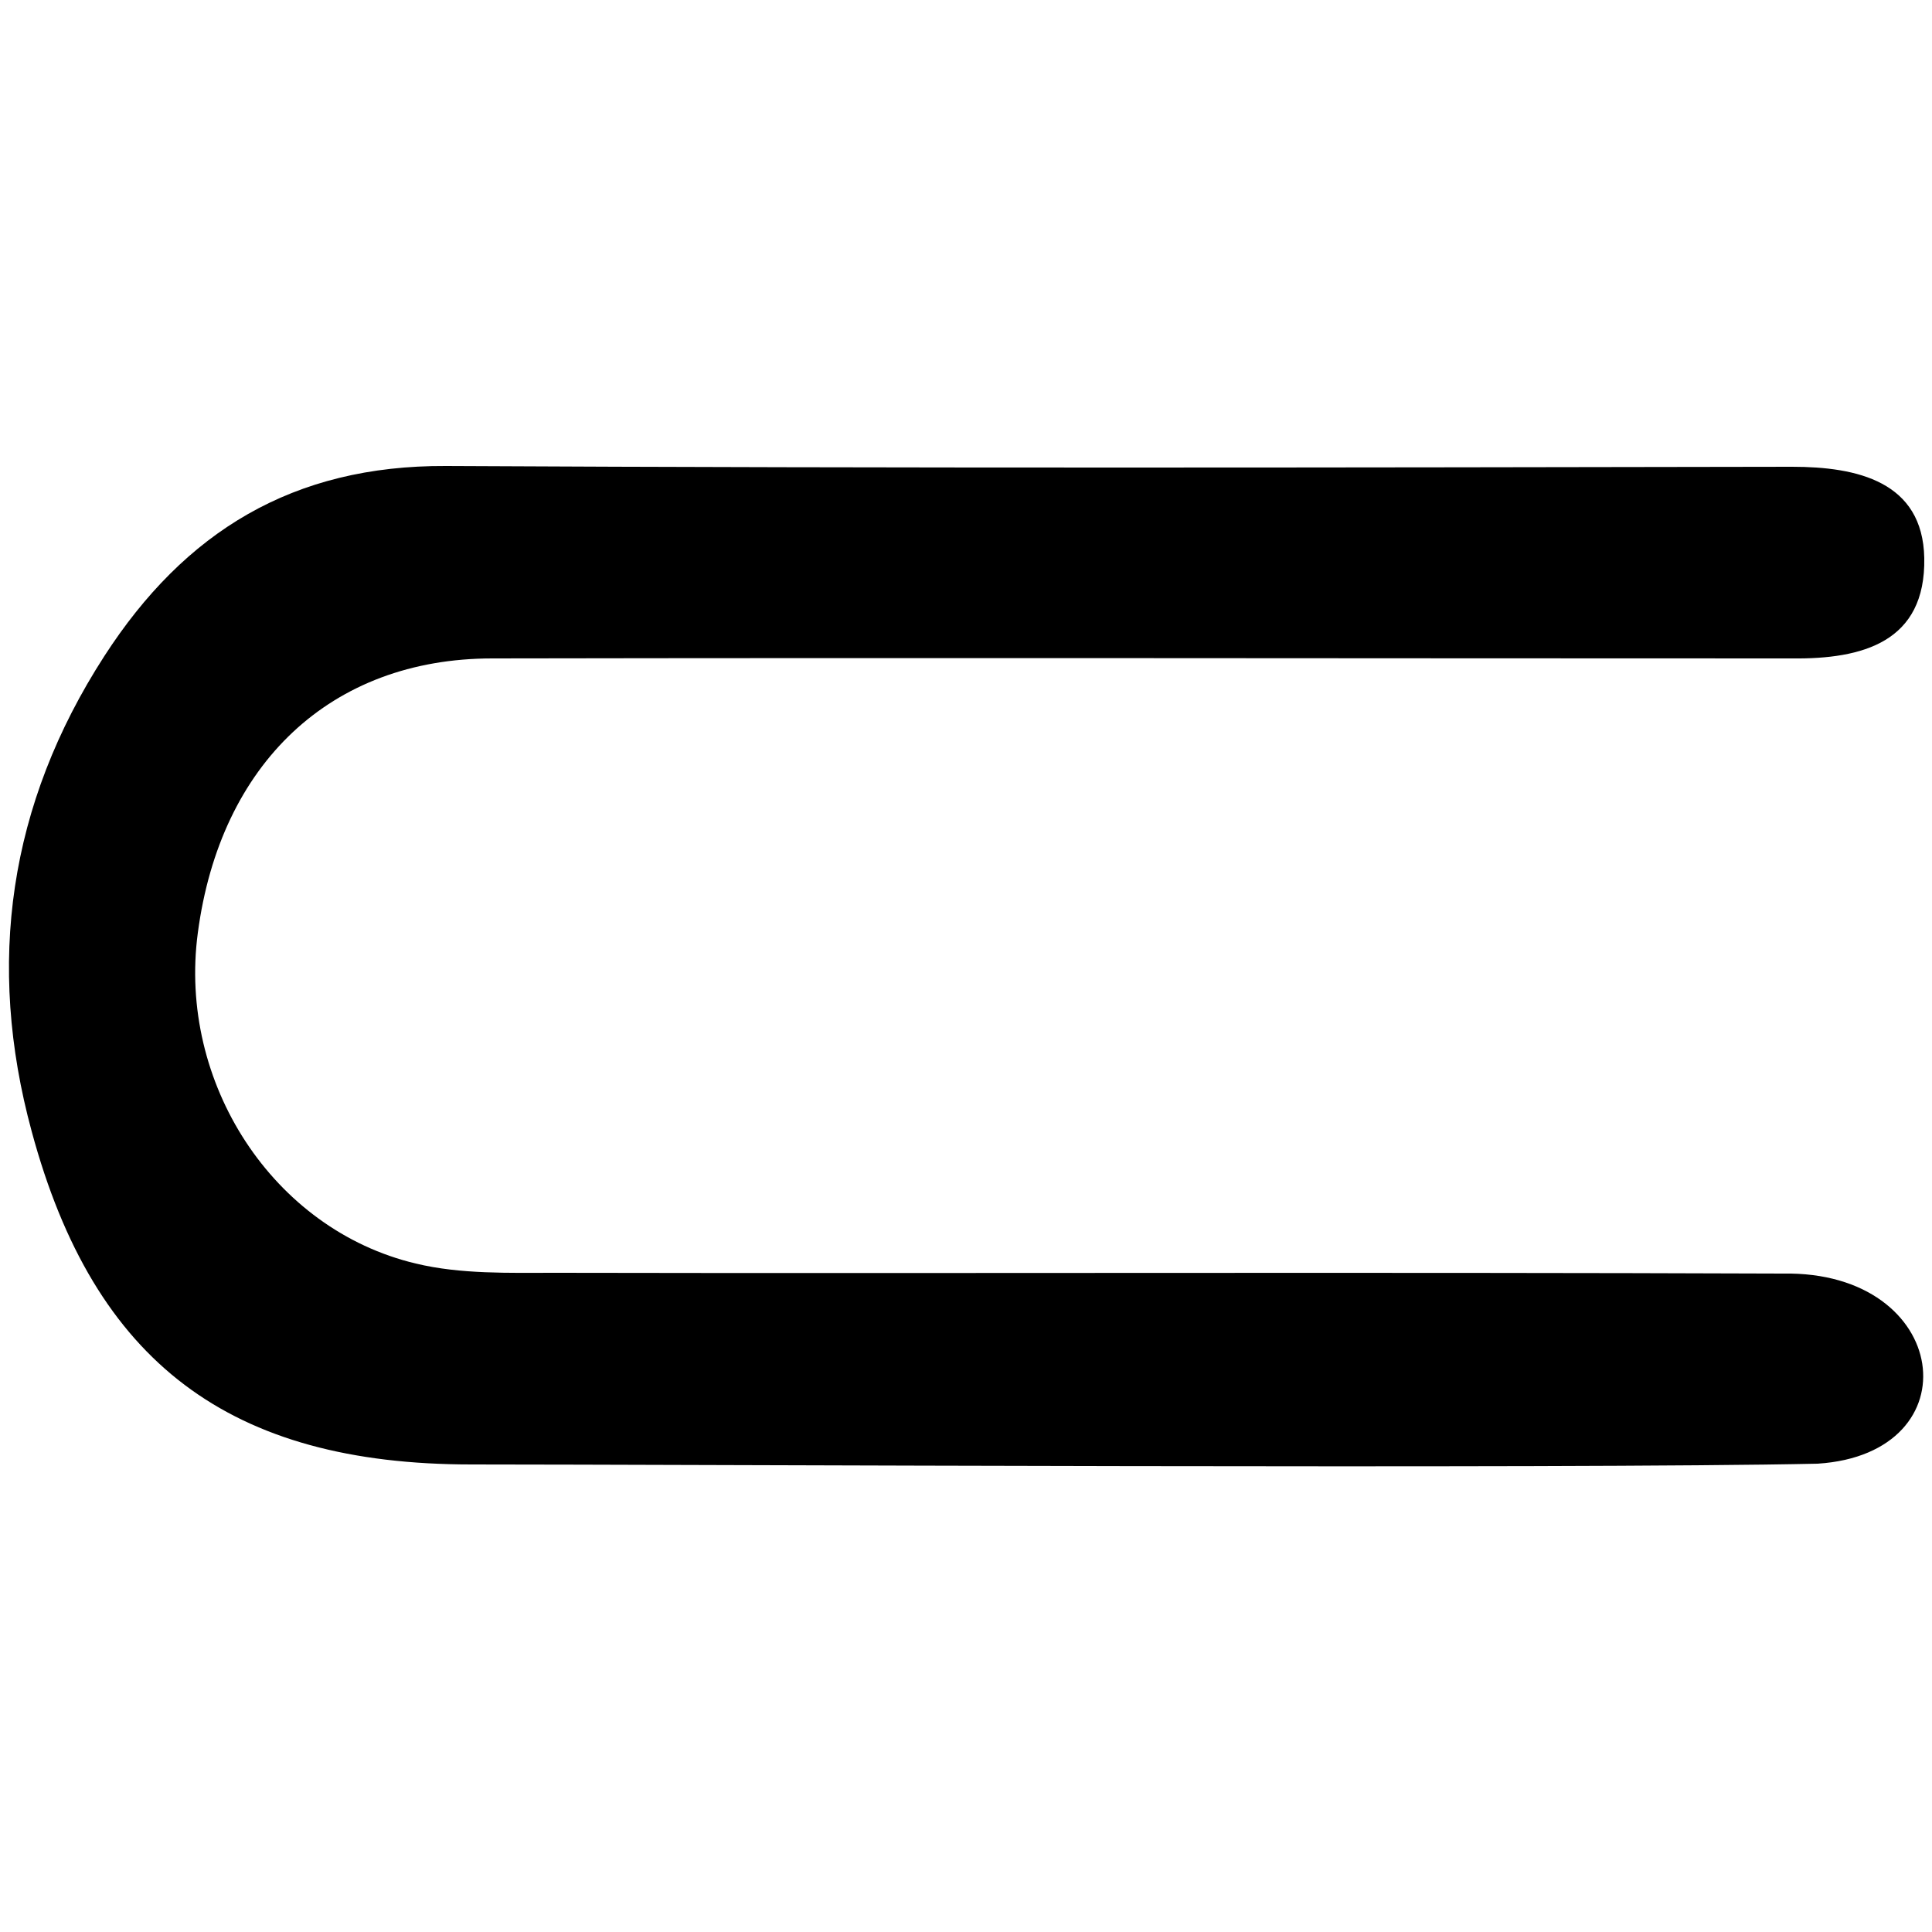 <?xml version="1.0" encoding="UTF-8"?> <svg xmlns="http://www.w3.org/2000/svg" xmlns:xlink="http://www.w3.org/1999/xlink" version="1.1" id="Layer_1" x="0px" y="0px" viewBox="0 0 25 25" style="enable-background:new 0 0 25 25;" xml:space="preserve"> <path d="M6.1,18.95c-3.12,0-4.88-1.31-5.69-4.31c-0.59-2.17-0.3-4.23,0.94-6.15c1.04-1.61,2.44-2.47,4.42-2.46 c5.9,0.03,11.52,0.02,17.42,0.01c0.84,0,1.69,0.19,1.71,1.18c0.02,1.09-0.8,1.31-1.71,1.3c-5.62,0-11.2-0.01-16.82,0 c-2.09,0-3.52,1.36-3.81,3.55c-0.26,1.94,0.97,3.84,2.82,4.28c0.58,0.14,1.21,0.12,1.81,0.12c5.29,0.01,10.59-0.01,15.88,0.01 c2.18-0.04,2.48,2.33,0.45,2.46C20.34,19.01,8.72,18.95,6.1,18.95z"></path> </svg> 